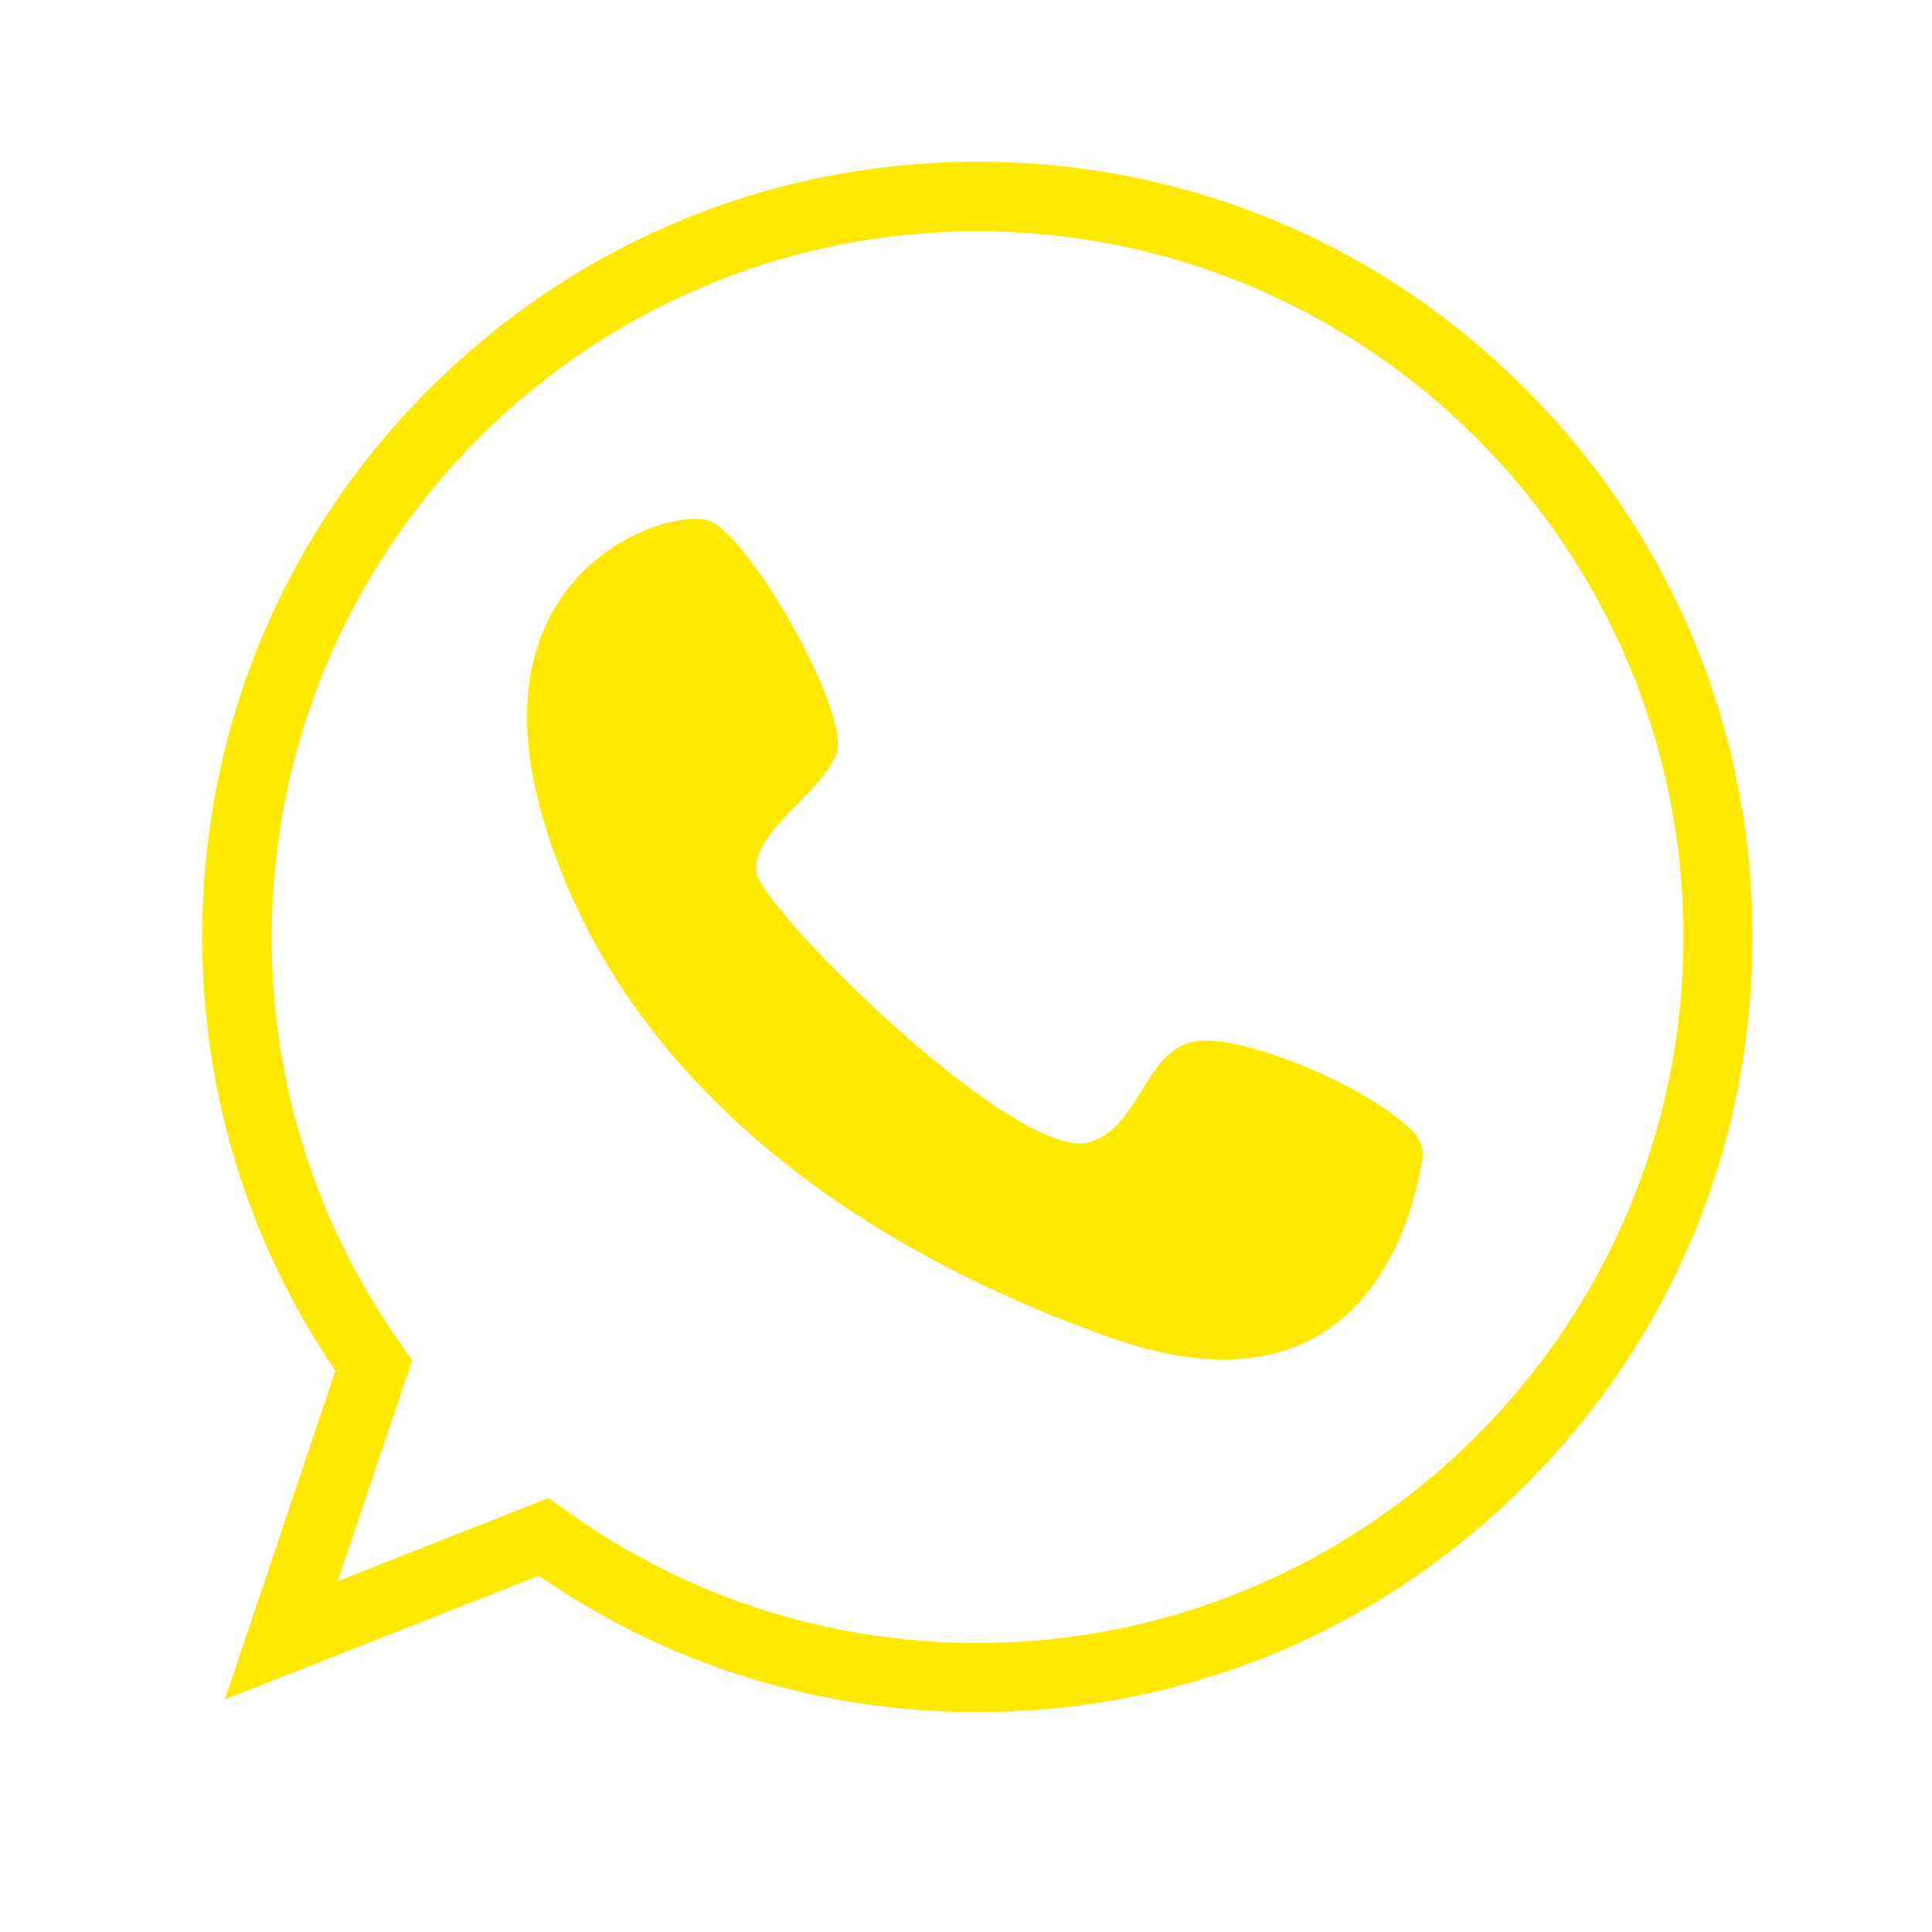 <?xml version="1.0" encoding="UTF-8" standalone="yes"?>
<svg version="1.1" id="Layer_1" xmlns="http://www.w3.org/2000/svg" xmlns:xlink="http://www.w3.org/1999/xlink" x="0px" y="0px" viewBox="0 0 425.2 425.2" style="enable-background:new 0 0 425.2 425.2;" xml:space="preserve">
  <style type="text/css">
	.st0{fill:#FFE900;}
</style>
  <g>
    <path class="st0" d="M215.1,376.8c-34.7,0-68-10.3-96.5-30L49.5,374l24.3-72.3c-19.2-28.3-29.3-61.2-29.3-95.5&#xA;&#x9;&#x9;c0-45.6,17.7-88.4,50-120.6c32.2-32.2,75.1-50,120.6-50c45.6,0,88.4,17.7,120.6,50c32.2,32.2,50,75.1,50,120.6s-17.7,88.4-50,120.6&#xA;&#x9;&#x9;C303.5,359.1,260.7,376.8,215.1,376.8z M120.7,329.7l3.4,2.4c26.6,19.3,58.1,29.5,91,29.5c85.7,0,155.4-69.7,155.4-155.4&#xA;&#x9;&#x9;S300.8,50.9,215.1,50.9S59.8,120.6,59.8,206.3c0,32.4,9.9,63.5,28.7,89.9l2.2,3.2L74.3,348L120.7,329.7z"/>
    <path class="st0" d="M311.2,249.3c1.5,1.6,2.2,3.8,1.8,5.9c-2,12.6-13,58.9-68.6,39.2c-64.1-22.7-110.4-62.5-125.3-115.7&#xA;&#x9;&#x9;s27.9-67.2,36.9-64.1c9,3.1,31.3,42.6,28.1,51.2c-3.1,8.6-18.2,16.8-17.7,25.9c0.4,7.7,57.2,64.2,73.3,59.7&#xA;&#x9;&#x9;c11.1-3.1,12.2-20.2,23.2-22.2C273,227.4,301.5,239.1,311.2,249.3z"/>
  </g>
</svg>